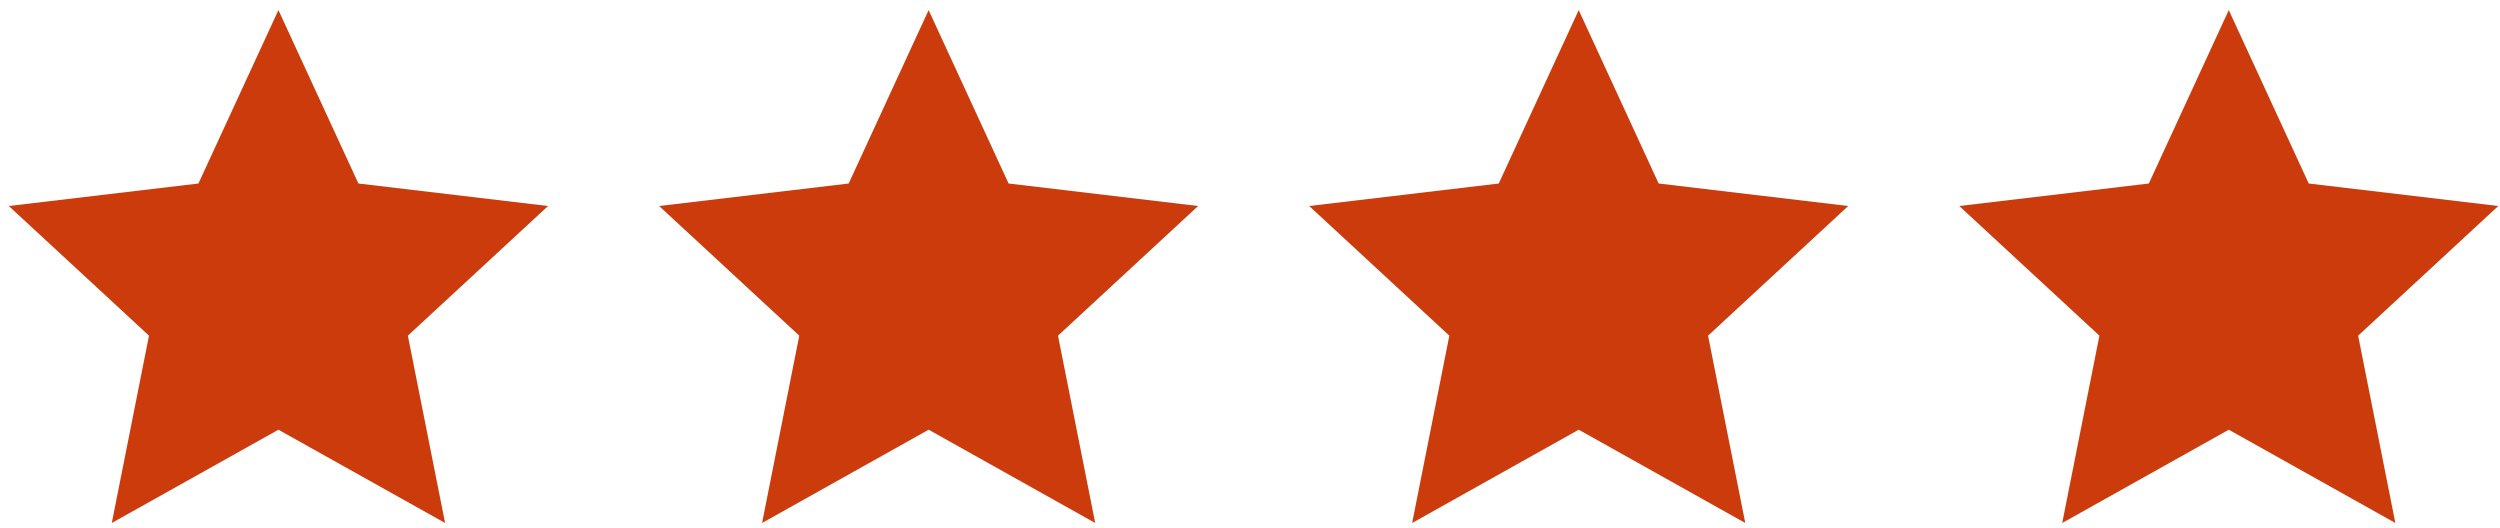 <svg width="232" height="49" viewBox="0 0 232 49" fill="none" xmlns="http://www.w3.org/2000/svg">
<path d="M25.838 39.876L10.374 48.532L13.828 31.149L0.816 19.117L18.415 17.03L25.838 0.938L33.261 17.03L50.86 19.117L37.849 31.149L41.303 48.532L25.838 39.876Z" fill="#CB3B0C"/>
<path d="M86.177 39.876L70.721 48.532L74.173 31.149L61.168 19.117L78.758 17.03L86.177 0.938L93.597 17.03L111.187 19.117L98.182 31.149L101.634 48.532L86.177 39.876Z" fill="#CB3B0C"/>
<path d="M146.504 39.876L131.047 48.532L134.499 31.149L121.494 19.117L139.085 17.03L146.504 0.938L153.923 17.03L171.513 19.117L158.508 31.149L161.96 48.532L146.504 39.876Z" fill="#CB3B0C"/>
<path d="M206.831 39.876L191.374 48.532L194.826 31.149L181.821 19.117L199.411 17.03L206.831 0.938L214.25 17.03L231.84 19.117L218.835 31.149L222.287 48.532L206.831 39.876Z" fill="#CB3B0C"/>
</svg>
